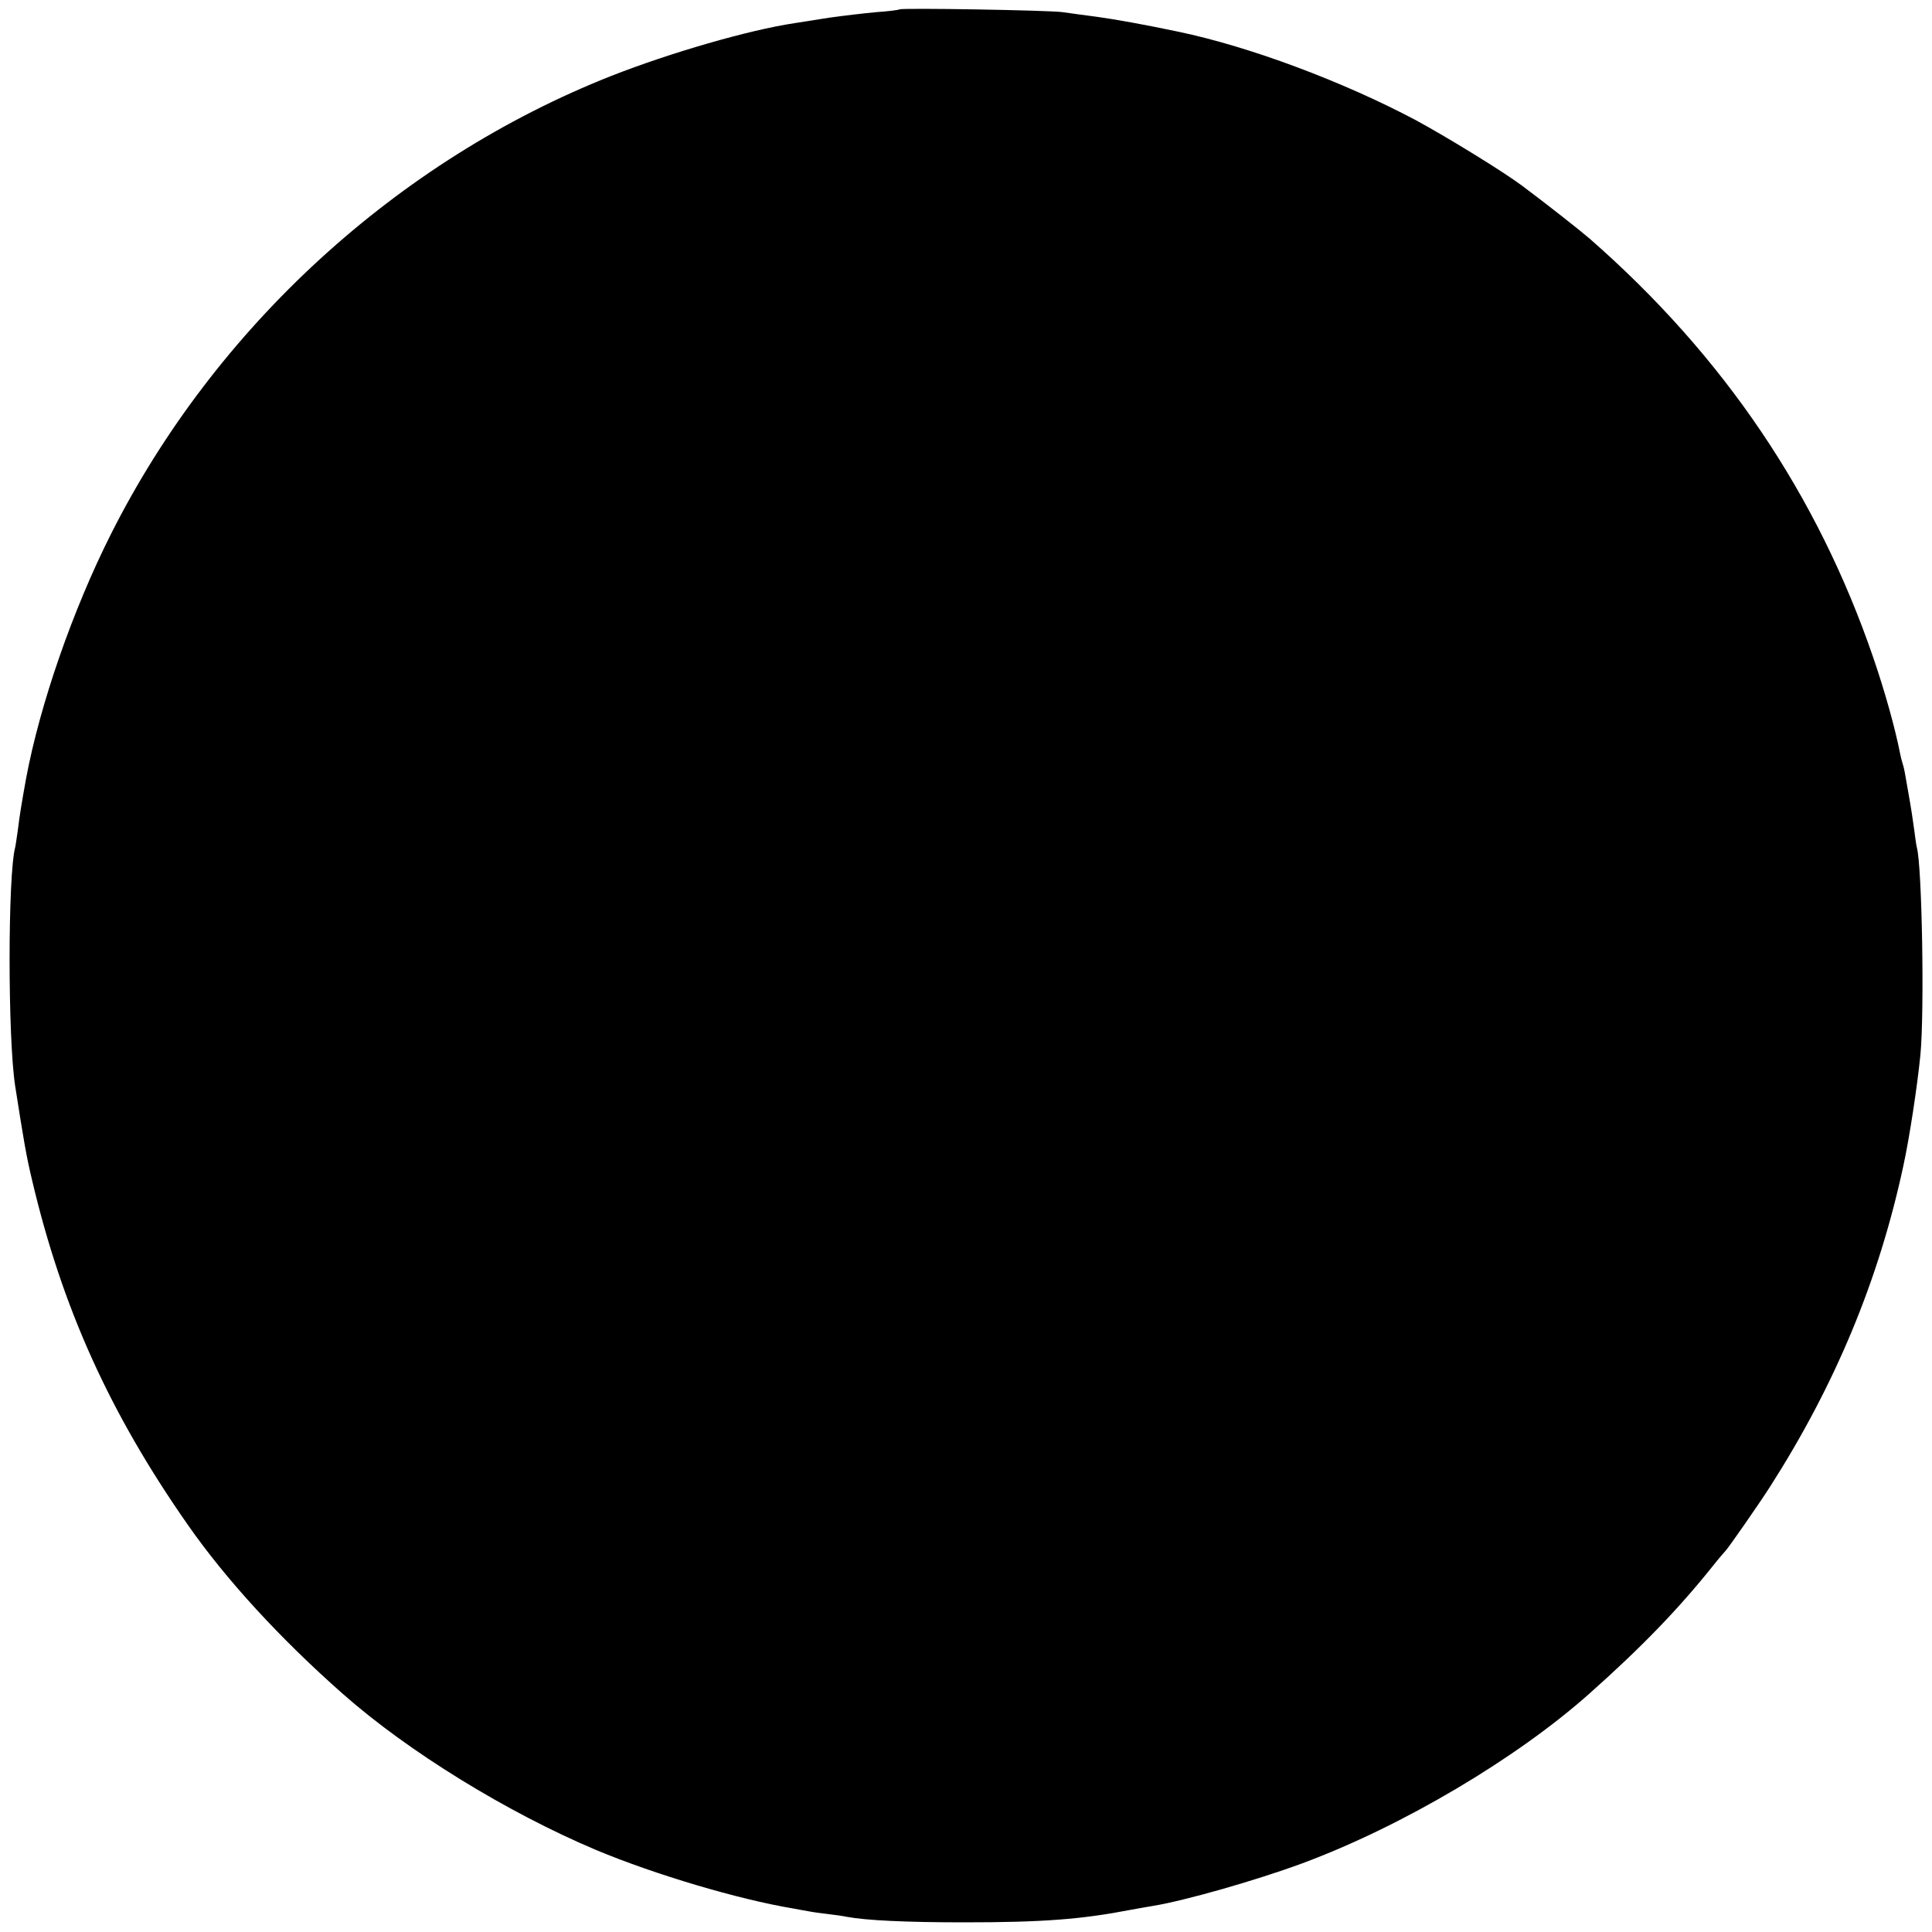 <?xml version="1.0" standalone="no"?>
<!DOCTYPE svg PUBLIC "-//W3C//DTD SVG 20010904//EN"
 "http://www.w3.org/TR/2001/REC-SVG-20010904/DTD/svg10.dtd">
<svg version="1.0" xmlns="http://www.w3.org/2000/svg"
 width="700pt" height="700pt" viewBox="0 0 700 700"
 preserveAspectRatio="xMidYMid meet">
<g transform="translate(0,700) scale(0.1,-0.1)"
fill="#000000" stroke="none">
<path d="M3259 6966 c-2 -2 -40 -7 -84 -10 -44 -4 -120 -13 -170 -20 -49 -8
-107 -17 -127 -20 -166 -25 -449 -107 -663 -191 -775 -306 -1436 -911 -1813
-1660 -139 -276 -257 -617 -307 -883 -16 -88 -25 -143 -30 -187 -4 -27 -8 -57
-10 -65 -27 -103 -27 -691 0 -865 31 -198 40 -252 61 -340 109 -463 281 -844
564 -1249 138 -198 334 -412 563 -614 237 -209 593 -428 917 -565 213 -89 516
-179 715 -212 17 -3 41 -8 55 -10 14 -3 45 -7 70 -10 25 -3 55 -7 68 -10 70
-13 213 -20 427 -20 285 0 423 11 600 45 28 5 66 12 85 15 115 19 371 92 539
154 361 134 775 379 1040 615 190 169 322 306 446 461 22 28 43 52 46 55 9 8
123 172 162 233 236 369 394 748 483 1162 22 100 51 291 62 403 15 157 6 684
-13 752 -2 8 -6 35 -9 60 -6 44 -10 72 -22 140 -13 76 -15 86 -20 102 -3 9 -7
25 -9 35 -19 97 -56 228 -97 348 -202 591 -542 1095 -1028 1520 -31 27 -159
128 -245 192 -71 53 -275 178 -386 238 -264 140 -601 266 -859 320 -123 26
-230 45 -295 54 -44 6 -100 13 -125 17 -50 7 -585 16 -591 10z"/>
</g>
</svg>
